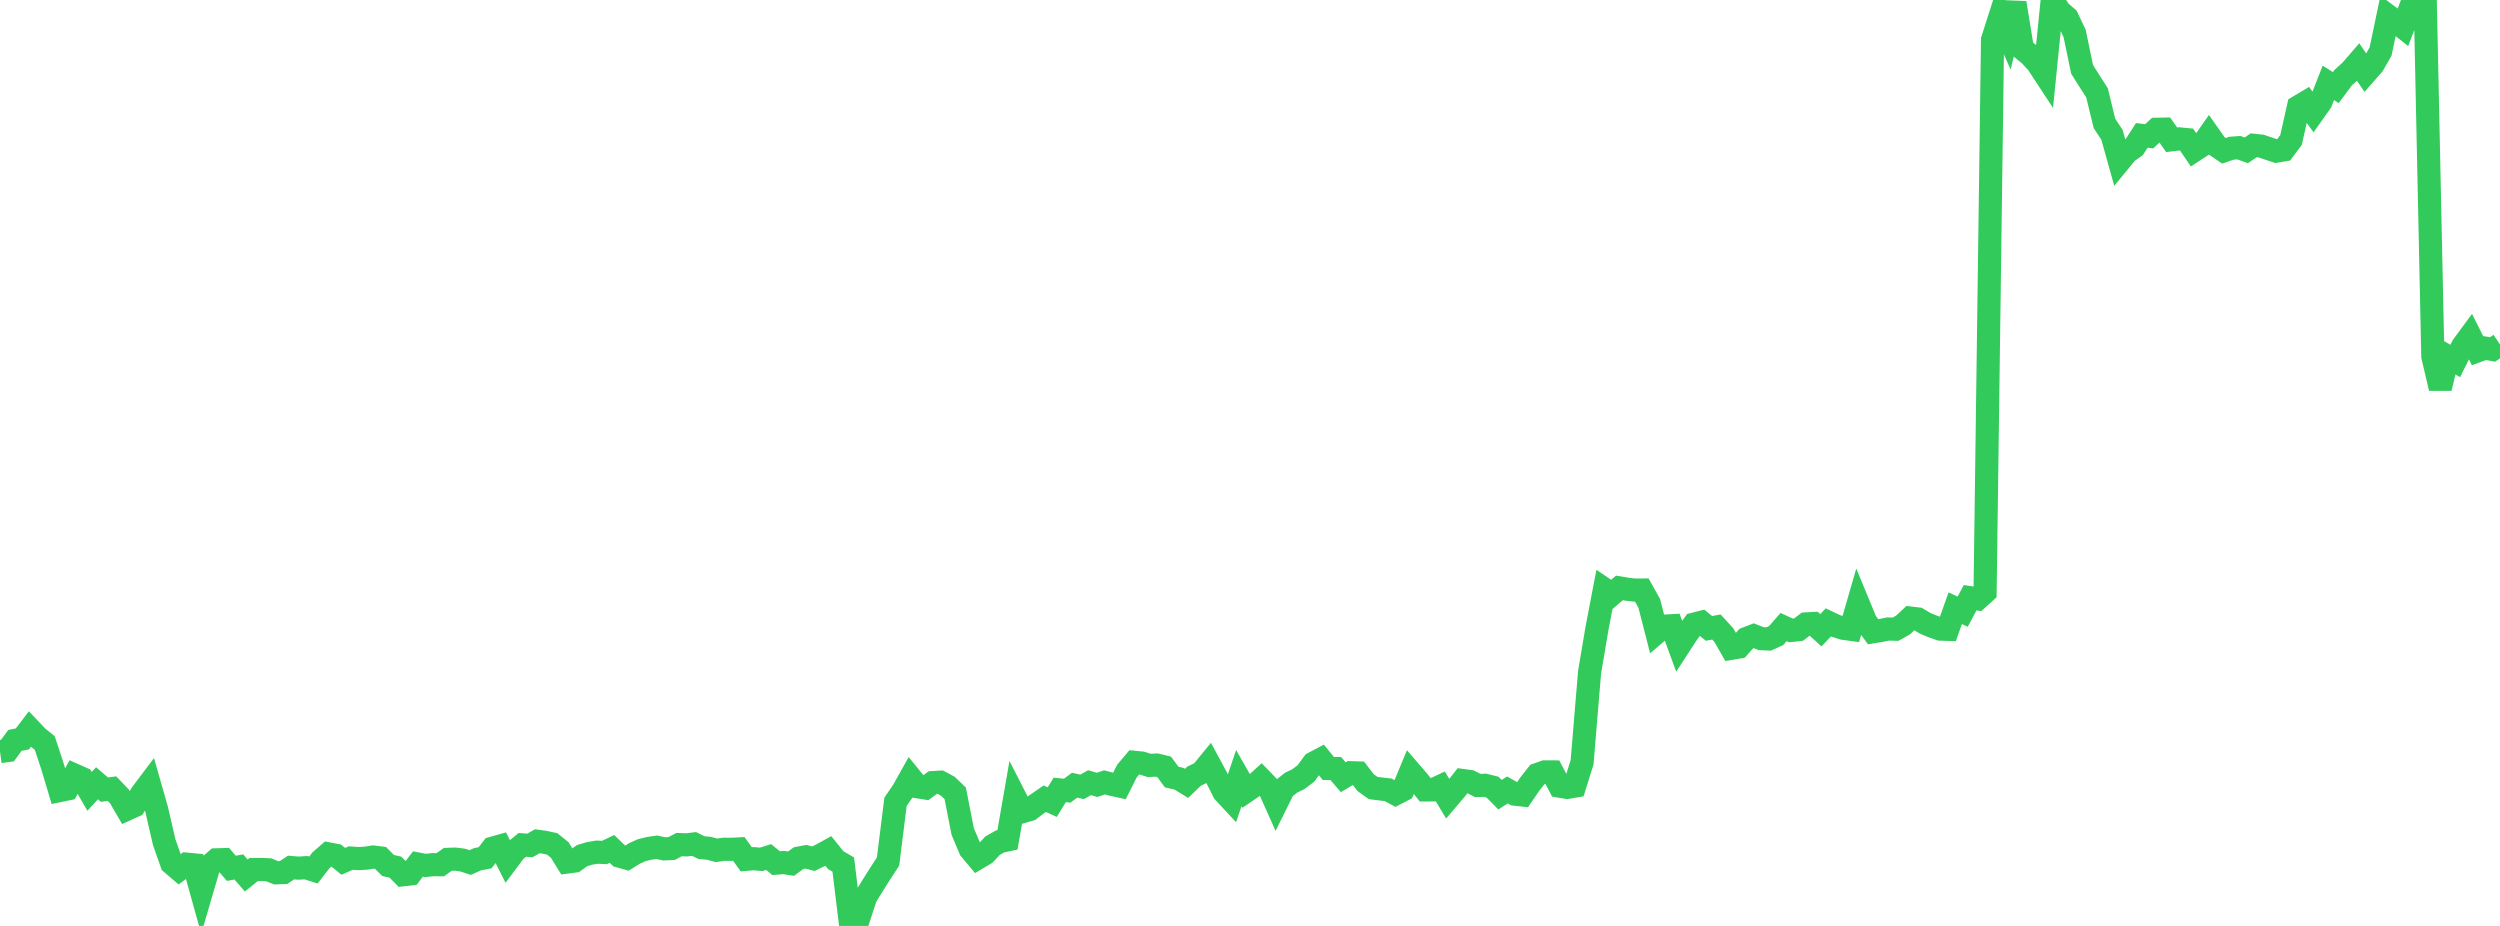 <?xml version="1.0" standalone="no"?>
<!DOCTYPE svg PUBLIC "-//W3C//DTD SVG 1.1//EN" "http://www.w3.org/Graphics/SVG/1.1/DTD/svg11.dtd">

<svg width="135" height="50" viewBox="0 0 135 50" preserveAspectRatio="none" 
  xmlns="http://www.w3.org/2000/svg"
  xmlns:xlink="http://www.w3.org/1999/xlink">


<polyline points="0.0, 40.585 0.403, 40.53 0.806, 39.982 1.209, 39.901 1.612, 39.372 2.015, 39.798 2.418, 40.125 2.821, 41.345 3.224, 42.689 3.627, 42.605 4.03, 41.859 4.433, 42.038 4.836, 42.734 5.239, 42.296 5.642, 42.641 6.045, 42.585 6.448, 43.004 6.851, 43.696 7.254, 43.513 7.657, 42.848 8.06, 42.314 8.463, 43.725 8.866, 45.475 9.269, 46.617 9.672, 46.962 10.075, 46.664 10.478, 46.702 10.881, 48.15 11.284, 46.775 11.687, 46.431 12.09, 46.419 12.493, 46.89 12.896, 46.815 13.299, 47.277 13.701, 46.952 14.104, 46.952 14.507, 46.968 14.91, 47.131 15.313, 47.116 15.716, 46.847 16.119, 46.88 16.522, 46.855 16.925, 46.982 17.328, 46.459 17.731, 46.108 18.134, 46.185 18.537, 46.511 18.94, 46.335 19.343, 46.363 19.746, 46.342 20.149, 46.279 20.552, 46.329 20.955, 46.736 21.358, 46.829 21.761, 47.237 22.164, 47.189 22.567, 46.658 22.97, 46.735 23.373, 46.692 23.776, 46.696 24.179, 46.406 24.582, 46.392 24.985, 46.444 25.388, 46.576 25.791, 46.397 26.194, 46.321 26.597, 45.803 27.0, 45.69 27.403, 46.49 27.806, 45.952 28.209, 45.624 28.612, 45.655 29.015, 45.427 29.418, 45.484 29.821, 45.572 30.224, 45.897 30.627, 46.549 31.03, 46.496 31.433, 46.204 31.836, 46.084 32.239, 46.016 32.642, 46.033 33.045, 45.841 33.448, 46.229 33.851, 46.341 34.254, 46.09 34.657, 45.908 35.06, 45.81 35.463, 45.752 35.866, 45.84 36.269, 45.821 36.672, 45.607 37.075, 45.623 37.478, 45.574 37.881, 45.771 38.284, 45.808 38.687, 45.917 39.09, 45.859 39.493, 45.864 39.896, 45.843 40.299, 46.403 40.701, 46.369 41.104, 46.405 41.507, 46.279 41.91, 46.609 42.313, 46.577 42.716, 46.638 43.119, 46.341 43.522, 46.265 43.925, 46.37 44.328, 46.174 44.731, 45.952 45.134, 46.452 45.537, 46.686 45.94, 50.0 46.343, 49.666 46.746, 48.433 47.149, 47.779 47.552, 47.142 47.955, 46.524 48.358, 43.297 48.761, 42.709 49.164, 41.989 49.567, 42.487 49.97, 42.552 50.373, 42.26 50.776, 42.238 51.179, 42.454 51.582, 42.84 51.985, 44.896 52.388, 45.857 52.791, 46.338 53.194, 46.099 53.597, 45.669 54.0, 45.439 54.403, 45.354 54.806, 43.041 55.209, 43.83 55.612, 43.712 56.015, 43.406 56.418, 43.13 56.821, 43.315 57.224, 42.656 57.627, 42.698 58.03, 42.4 58.433, 42.491 58.836, 42.265 59.239, 42.383 59.642, 42.249 60.045, 42.355 60.448, 42.444 60.851, 41.644 61.254, 41.165 61.657, 41.206 62.06, 41.333 62.463, 41.313 62.866, 41.411 63.269, 41.96 63.672, 42.053 64.075, 42.303 64.478, 41.914 64.881, 41.719 65.284, 41.228 65.687, 41.974 66.09, 42.774 66.493, 43.207 66.896, 42.018 67.299, 42.724 67.701, 42.45 68.104, 42.084 68.507, 42.502 68.91, 43.403 69.313, 42.587 69.716, 42.267 70.119, 42.071 70.522, 41.764 70.925, 41.214 71.328, 41.001 71.731, 41.498 72.134, 41.503 72.537, 41.97 72.94, 41.727 73.343, 41.74 73.746, 42.265 74.149, 42.553 74.552, 42.604 74.955, 42.648 75.358, 42.865 75.761, 42.657 76.164, 41.687 76.567, 42.153 76.97, 42.657 77.373, 42.655 77.776, 42.465 78.179, 43.134 78.582, 42.661 78.985, 42.149 79.388, 42.204 79.791, 42.416 80.194, 42.405 80.597, 42.506 81.0, 42.913 81.403, 42.657 81.806, 42.884 82.209, 42.929 82.612, 42.337 83.015, 41.825 83.418, 41.682 83.821, 41.684 84.224, 42.453 84.627, 42.521 85.03, 42.451 85.433, 41.161 85.836, 36.31 86.239, 33.923 86.642, 31.819 87.045, 32.092 87.448, 31.748 87.851, 31.816 88.254, 31.863 88.657, 31.861 89.06, 32.582 89.463, 34.154 89.866, 33.812 90.269, 33.789 90.672, 34.886 91.075, 34.266 91.478, 33.705 91.881, 33.603 92.284, 33.934 92.687, 33.859 93.09, 34.299 93.493, 35.006 93.896, 34.938 94.299, 34.483 94.701, 34.329 95.104, 34.488 95.507, 34.505 95.91, 34.323 96.313, 33.861 96.716, 34.044 97.119, 34 97.522, 33.692 97.925, 33.671 98.328, 34.034 98.731, 33.608 99.134, 33.8 99.537, 33.927 99.94, 33.982 100.343, 32.589 100.746, 33.566 101.149, 34.113 101.552, 34.049 101.955, 33.967 102.358, 33.978 102.761, 33.753 103.164, 33.375 103.567, 33.424 103.97, 33.666 104.373, 33.829 104.776, 33.972 105.179, 33.984 105.582, 32.844 105.985, 33.03 106.388, 32.276 106.791, 32.337 107.194, 31.973 107.597, 2.15 108.0, 0.888 108.403, 1.811 108.806, 0.156 109.209, 2.634 109.612, 2.963 110.015, 3.396 110.418, 4.01 110.821, 0.0 111.224, 0.607 111.627, 0.957 112.03, 1.807 112.433, 3.745 112.836, 4.384 113.239, 5.013 113.642, 6.668 114.045, 7.275 114.448, 8.713 114.851, 8.223 115.254, 7.938 115.657, 7.312 116.06, 7.359 116.463, 6.98 116.866, 6.973 117.269, 7.548 117.672, 7.499 118.075, 7.538 118.478, 8.131 118.881, 7.868 119.284, 7.295 119.687, 7.868 120.09, 8.142 120.493, 8.005 120.896, 7.975 121.299, 8.118 121.701, 7.846 122.104, 7.889 122.507, 8.025 122.91, 8.162 123.313, 8.096 123.716, 7.56 124.119, 5.761 124.522, 5.521 124.925, 6.074 125.328, 5.505 125.731, 4.476 126.134, 4.73 126.537, 4.188 126.94, 3.823 127.343, 3.358 127.746, 3.945 128.149, 3.485 128.552, 2.782 128.955, 0.853 129.358, 1.153 129.761, 1.47 130.164, 0.408 130.567, 0.442 130.97, 0.348 131.373, 19.24 131.776, 20.963 132.179, 19.258 132.582, 19.493 132.985, 18.688 133.388, 18.141 133.791, 18.944 134.194, 18.798 134.597, 18.871 135.0, 18.601" fill="none" stroke="#32ca5b" stroke-width="1.25"/>

</svg>